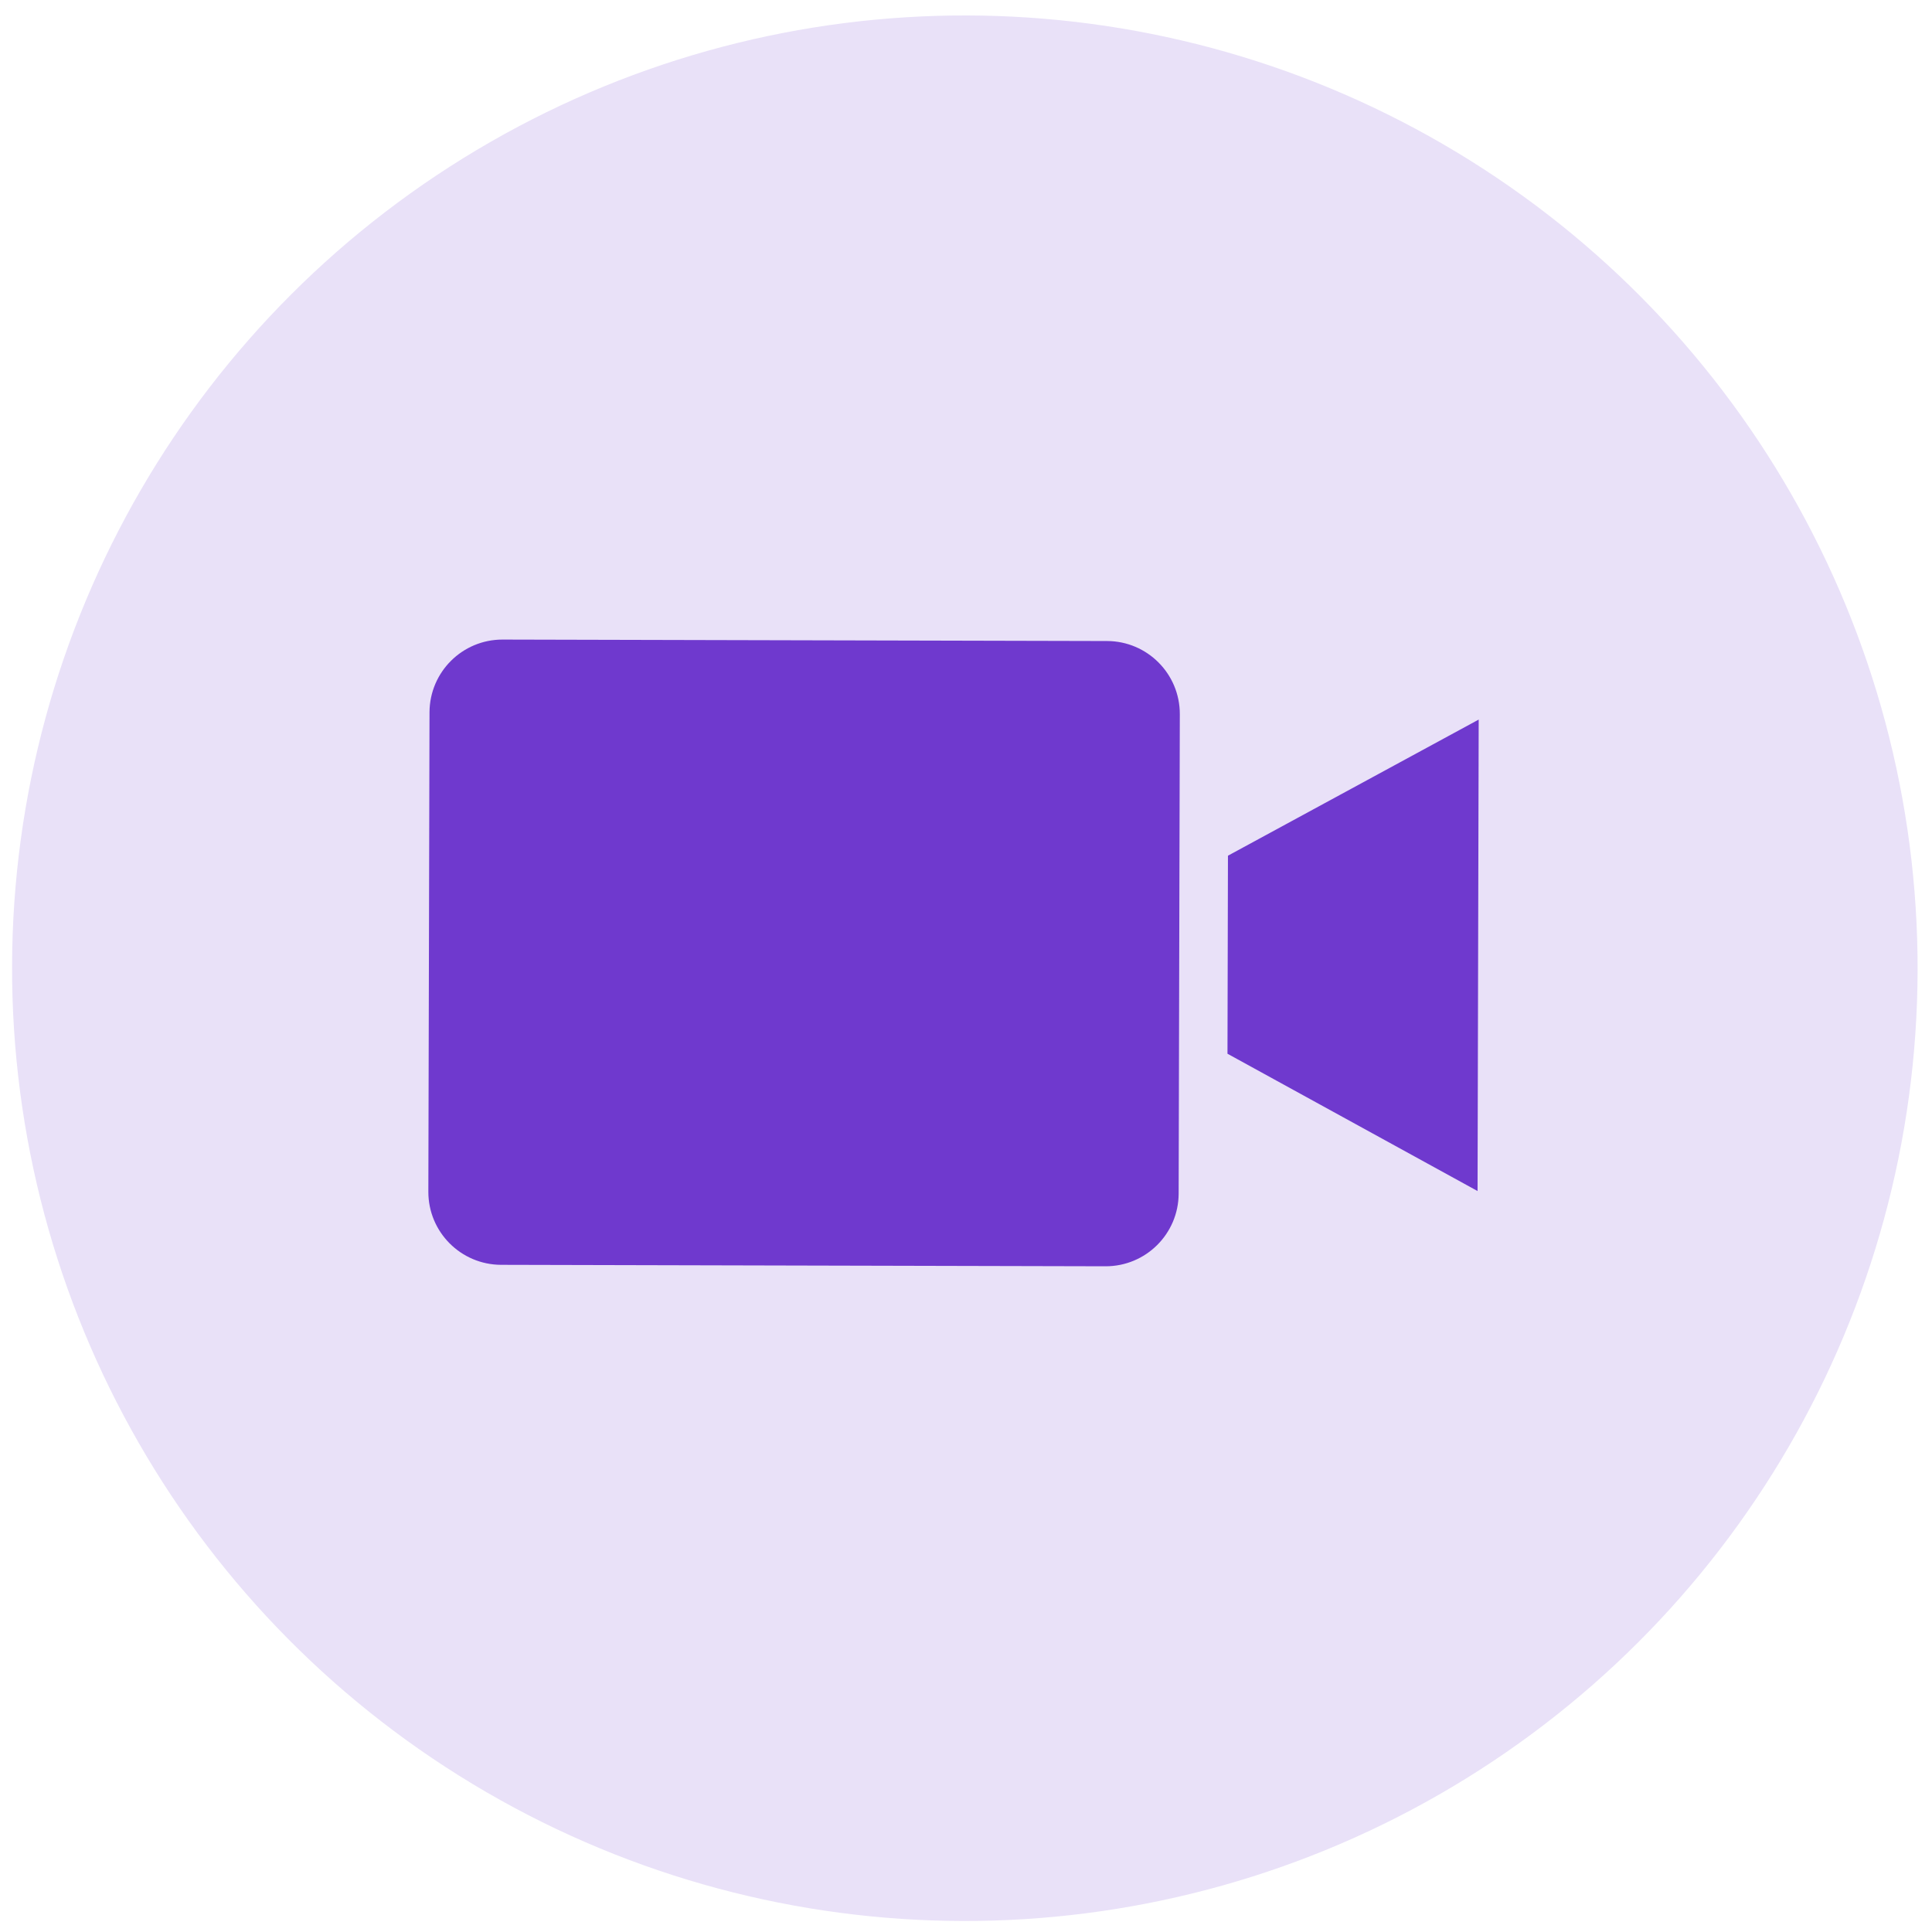 <svg width="73" height="73" viewBox="0 0 73 73" fill="none" xmlns="http://www.w3.org/2000/svg">
<circle cx="36.456" cy="36.584" r="36" transform="rotate(0.14 36.456 36.584)" fill="#E9E1F8"/>
<path d="M41.833 24.221L18.989 24.166C17.469 24.164 16.235 25.392 16.229 26.912L16.185 45.031C16.183 46.551 17.412 47.785 18.932 47.791L41.775 47.846C43.295 47.848 44.53 46.62 44.535 45.1L44.579 26.982C44.581 25.461 43.352 24.227 41.833 24.221Z" fill="#6F39CE"/>
<path d="M46.38 39.815L55.829 45.003L55.872 27.189L46.398 32.332L46.38 39.815Z" fill="#6F39CE"/>
</svg>
